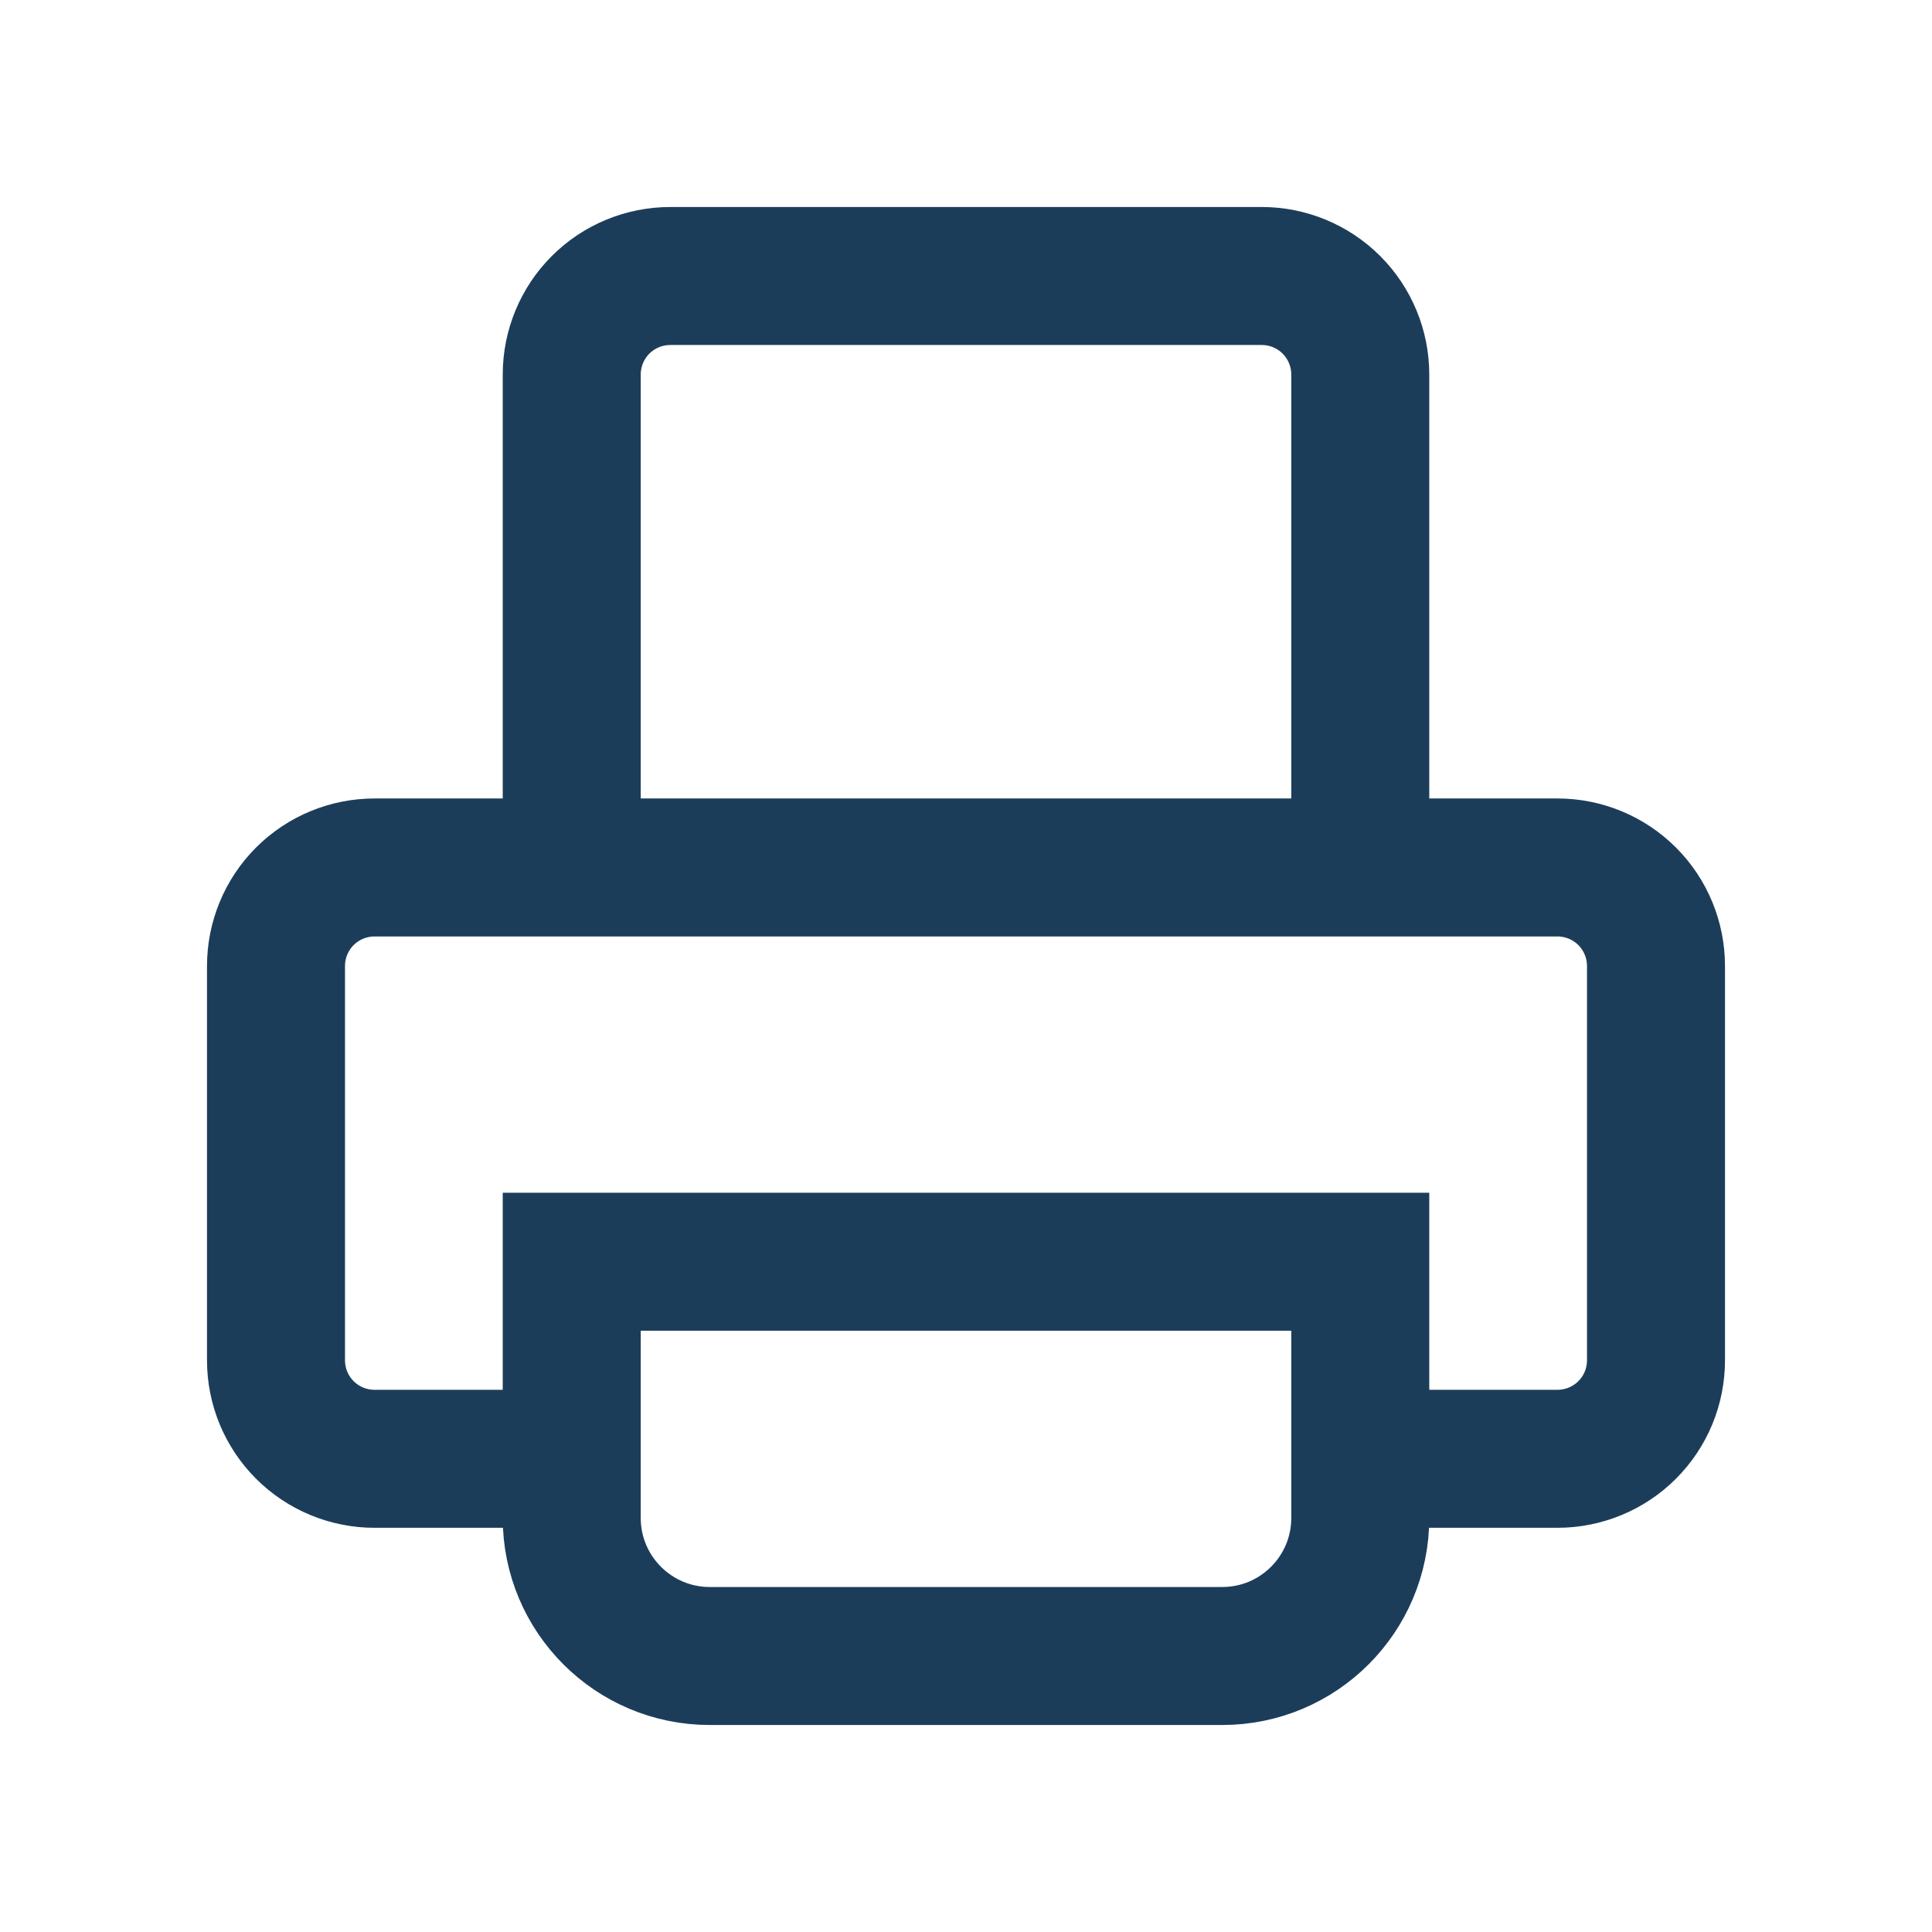<?xml version="1.0" encoding="UTF-8"?> <svg xmlns="http://www.w3.org/2000/svg" width="14" height="14" viewBox="0 0 14 14" fill="none"><path d="M4.143 10.571H2.714C2.525 10.571 2.343 10.496 2.209 10.362C2.075 10.228 2 10.047 2 9.857V7C2 6.811 2.075 6.629 2.209 6.495C2.343 6.361 2.525 6.286 2.714 6.286H11.286C11.475 6.286 11.657 6.361 11.791 6.495C11.925 6.629 12 6.811 12 7V9.857C12 10.047 11.925 10.228 11.791 10.362C11.657 10.496 11.475 10.571 11.286 10.571H9.857M4.143 6.286V2.714C4.143 2.525 4.218 2.343 4.352 2.209C4.486 2.075 4.668 2 4.857 2H9.143C9.332 2 9.514 2.075 9.648 2.209C9.782 2.343 9.857 2.525 9.857 2.714V6.286M4.143 9.143H9.857V11C9.857 11.552 9.409 12 8.857 12H5.143C4.591 12 4.143 11.552 4.143 11V9.143Z" stroke="#1C3D5A"></path></svg> 